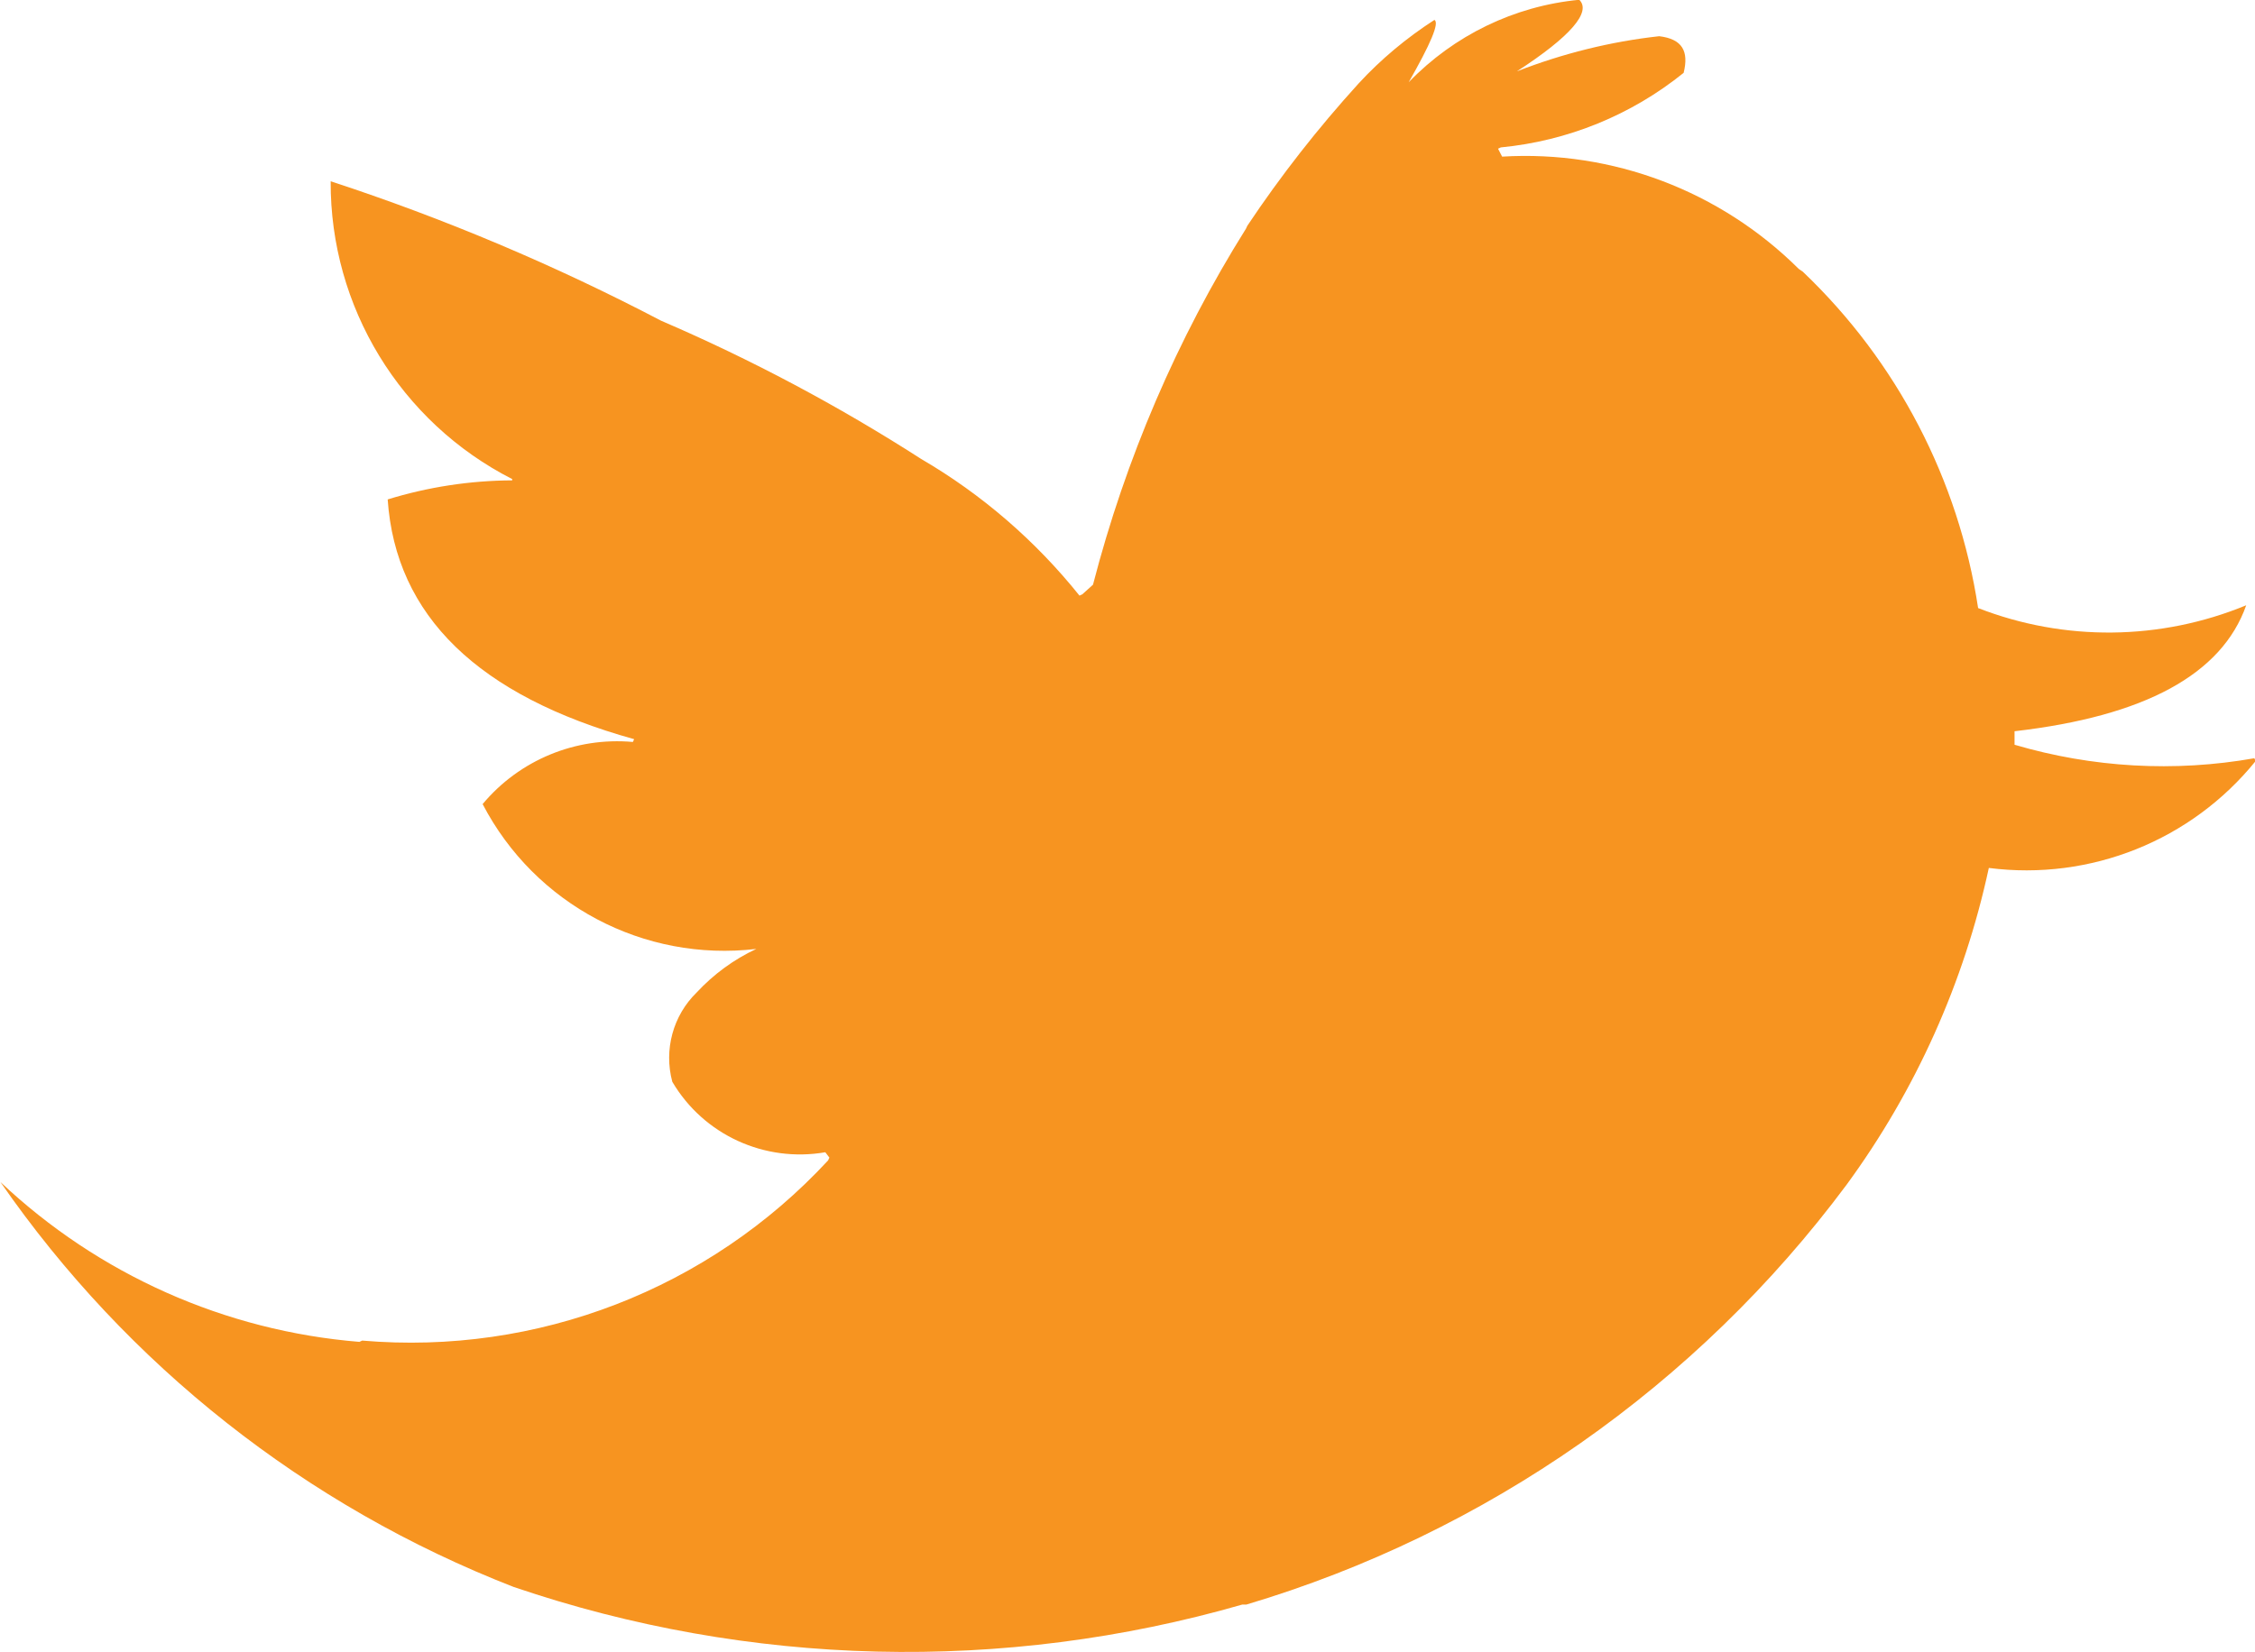 <?xml version="1.0" encoding="UTF-8"?><svg id="Layer_1" xmlns="http://www.w3.org/2000/svg" viewBox="0 0 105.22 77.11"><defs><style>.cls-1{fill:#f79420;}</style></defs><path id="Twitter" class="cls-1" d="m84.12,12.68l-.19-.13c-3.66-3.64-8.69-5.55-13.84-5.24l-.19-.37.13-.06c3.12-.3,6.09-1.51,8.53-3.48.25-1.01-.06-1.58-1.14-1.71-2.27.25-4.51.81-6.64,1.64,2.53-1.64,3.48-2.78,2.91-3.34-3.03.29-5.85,1.66-7.96,3.85,1.01-1.77,1.45-2.78,1.2-2.91-1.3.84-2.49,1.83-3.54,2.97-1.89,2.08-3.63,4.3-5.19,6.64l-.06.13c-3.22,5.14-5.62,10.75-7.14,16.62l-.5.45-.13.06c-2.05-2.56-4.56-4.73-7.39-6.38-3.86-2.48-7.92-4.64-12.13-6.45-4.95-2.59-10.11-4.77-15.42-6.51-.03,5.86,3.25,11.24,8.47,13.9v.06c-1.97.01-3.93.31-5.81.89.37,5.43,4.23,9.17,11.5,11.19l-.06.13c-2.67-.24-5.29.84-7.01,2.9,2.44,4.69,7.52,7.38,12.77,6.76-1.05.49-1.99,1.18-2.78,2.03-1.11,1.08-1.54,2.68-1.14,4.17,1.46,2.48,4.31,3.78,7.14,3.29l.19.25-.06.13c-5.56,6.01-13.58,9.11-21.74,8.41l-.13.06c-6.27-.51-12.17-3.14-16.75-7.46,5.92,8.55,14.26,15.13,23.95,18.9,10.98,3.74,22.85,4.03,34,.82h.19c11.2-3.34,21.02-10.21,28-19.59,3.23-4.41,5.49-9.45,6.64-14.79,4.74.61,9.45-1.28,12.45-4.99l-.06-.13c-3.73.66-7.56.44-11.19-.63v-.63c6.07-.7,9.67-2.65,10.81-5.88-4,1.65-8.48,1.7-12.51.13-.91-5.99-3.78-11.5-8.16-15.68"/></svg>